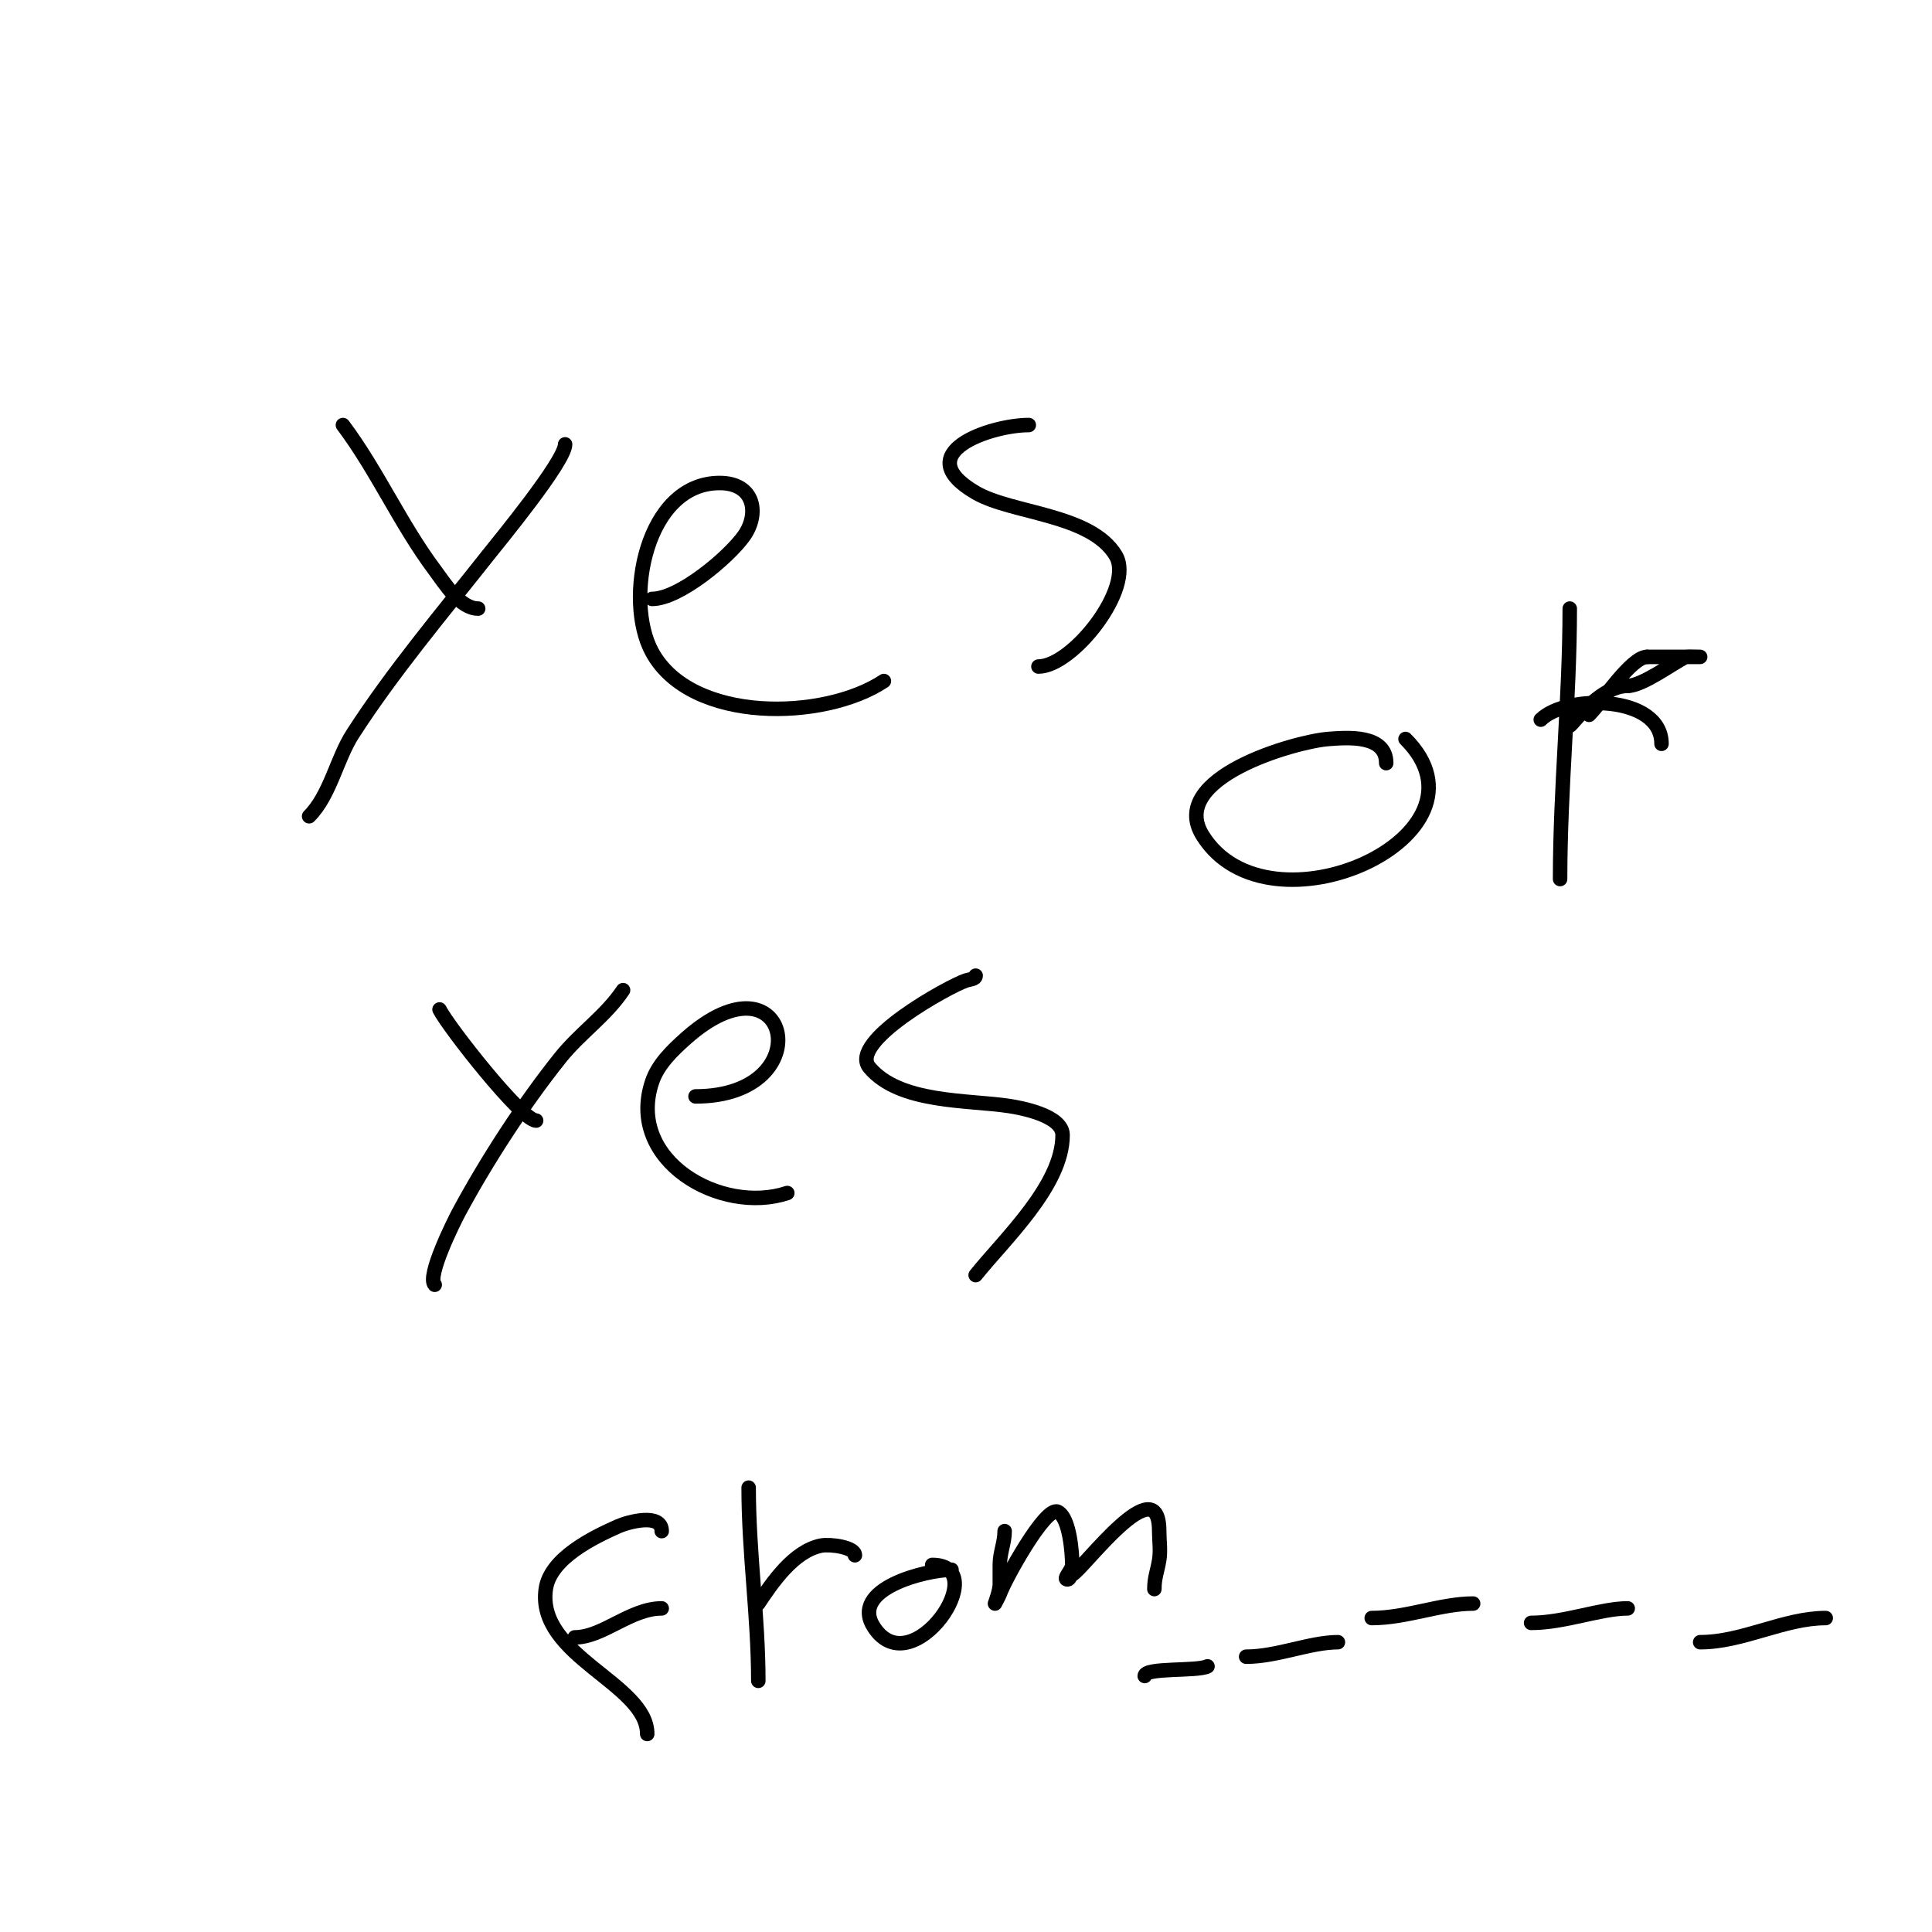 <svg viewBox='0 0 400 400' version='1.1' xmlns='http://www.w3.org/2000/svg' xmlns:xlink='http://www.w3.org/1999/xlink'><g fill='none' stroke='#000000' stroke-width='3' stroke-linecap='round' stroke-linejoin='round'><path d='M71,88c7.1,9.467 11.934,20.579 19,30c2.09,2.787 5.229,8 9,8'/><path d='M117,92c0,3.525 -13.913,20.357 -16,23c-9.442,11.96 -19.752,24.17 -28,37c-3.285,5.109 -4.656,12.656 -9,17'/><path d='M135,124c5.669,0 15.874,-8.623 19,-13c3.261,-4.565 2.307,-11 -5,-11c-15.296,0 -19.874,24.23 -14,35c8.109,14.867 35.732,14.178 48,6'/><path d='M213,88c-7.77,0 -25.124,5.761 -11,14c7.477,4.362 23.845,4.408 29,13c3.978,6.63 -8.911,23 -16,23'/><path d='M287,158c0,-5.959 -8.014,-5.307 -12,-5c-6.738,0.518 -33.484,8.026 -26,20c13.701,21.922 61.998,-0.002 42,-20'/><path d='M325,126c0,18.641 -2,37.242 -2,56'/><path d='M344,154c0,-10.165 -19.728,-10.272 -25,-5'/><path d='M91,209c1.786,3.572 17.017,23 20,23'/><path d='M129,205c-3.542,5.313 -8.912,8.89 -13,14c-7.587,9.484 -15.236,21.295 -21,32c-0.961,1.784 -6.706,13.294 -5,15'/><path d='M144,227c26.366,0 19.503,-31.113 -2,-12c-2.841,2.525 -5.798,5.394 -7,9c-5.451,16.354 14.332,27.556 28,23'/><path d='M202,202c0,0.745 -1.293,0.764 -2,1c-3.527,1.176 -24.434,12.679 -20,18c6.234,7.48 20.454,6.685 29,8c2.061,0.317 11,1.874 11,6c0,10.434 -12.024,21.53 -18,29'/><path d='M137,317c0,-3.816 -6.97,-1.902 -9,-1c-5.106,2.269 -14.083,6.579 -15,13c-1.982,13.872 21,19.542 21,30'/><path d='M137,333c-6.485,0 -12.187,6 -18,6'/><path d='M155,308c0,13.465 2,26.772 2,40'/><path d='M177,322c0,-1.699 -5.201,-2.36 -7,-2c-5.67,1.134 -10.084,7.626 -13,12'/><path d='M197,325c-5.071,0 -21.401,3.899 -16,12c7.921,11.882 24.839,-13 12,-13'/><path d='M208,317c0,2.446 -1,4.426 -1,7c0,1.333 0,2.667 0,4c0,1.374 -1,4 -1,4c0,0 0.908,-1.724 1,-2c0.889,-2.666 9.422,-18.289 12,-17c2.508,1.254 3,8.802 3,11c0,1.054 -2.054,3 -1,3c0.471,0 0.578,-0.789 1,-1c2.23,-1.115 18,-22.584 18,-9c0,2 0.329,4.027 0,6c-0.398,2.391 -1,3.611 -1,6'/><path d='M237,347c0,-1.814 10.839,-0.919 13,-2'/><path d='M258,343c6.407,0 13.249,-3 19,-3'/><path d='M284,335c7.166,0 14.293,-3 21,-3'/><path d='M317,336c6.889,0 14.397,-3 20,-3'/><path d='M352,340c8.854,0 17.361,-5 26,-5'/><path d='M327,146c-5.72,11.44 1.918,-4 10,-4'/><path d='M337,142c3.023,0 9.153,-4.577 12,-6c0.16,-0.08 3,0 3,0c0,0 -10.07,0 -11,0'/><path d='M341,136c-3.254,0 -9.246,9.246 -12,12'/></g>
</svg>